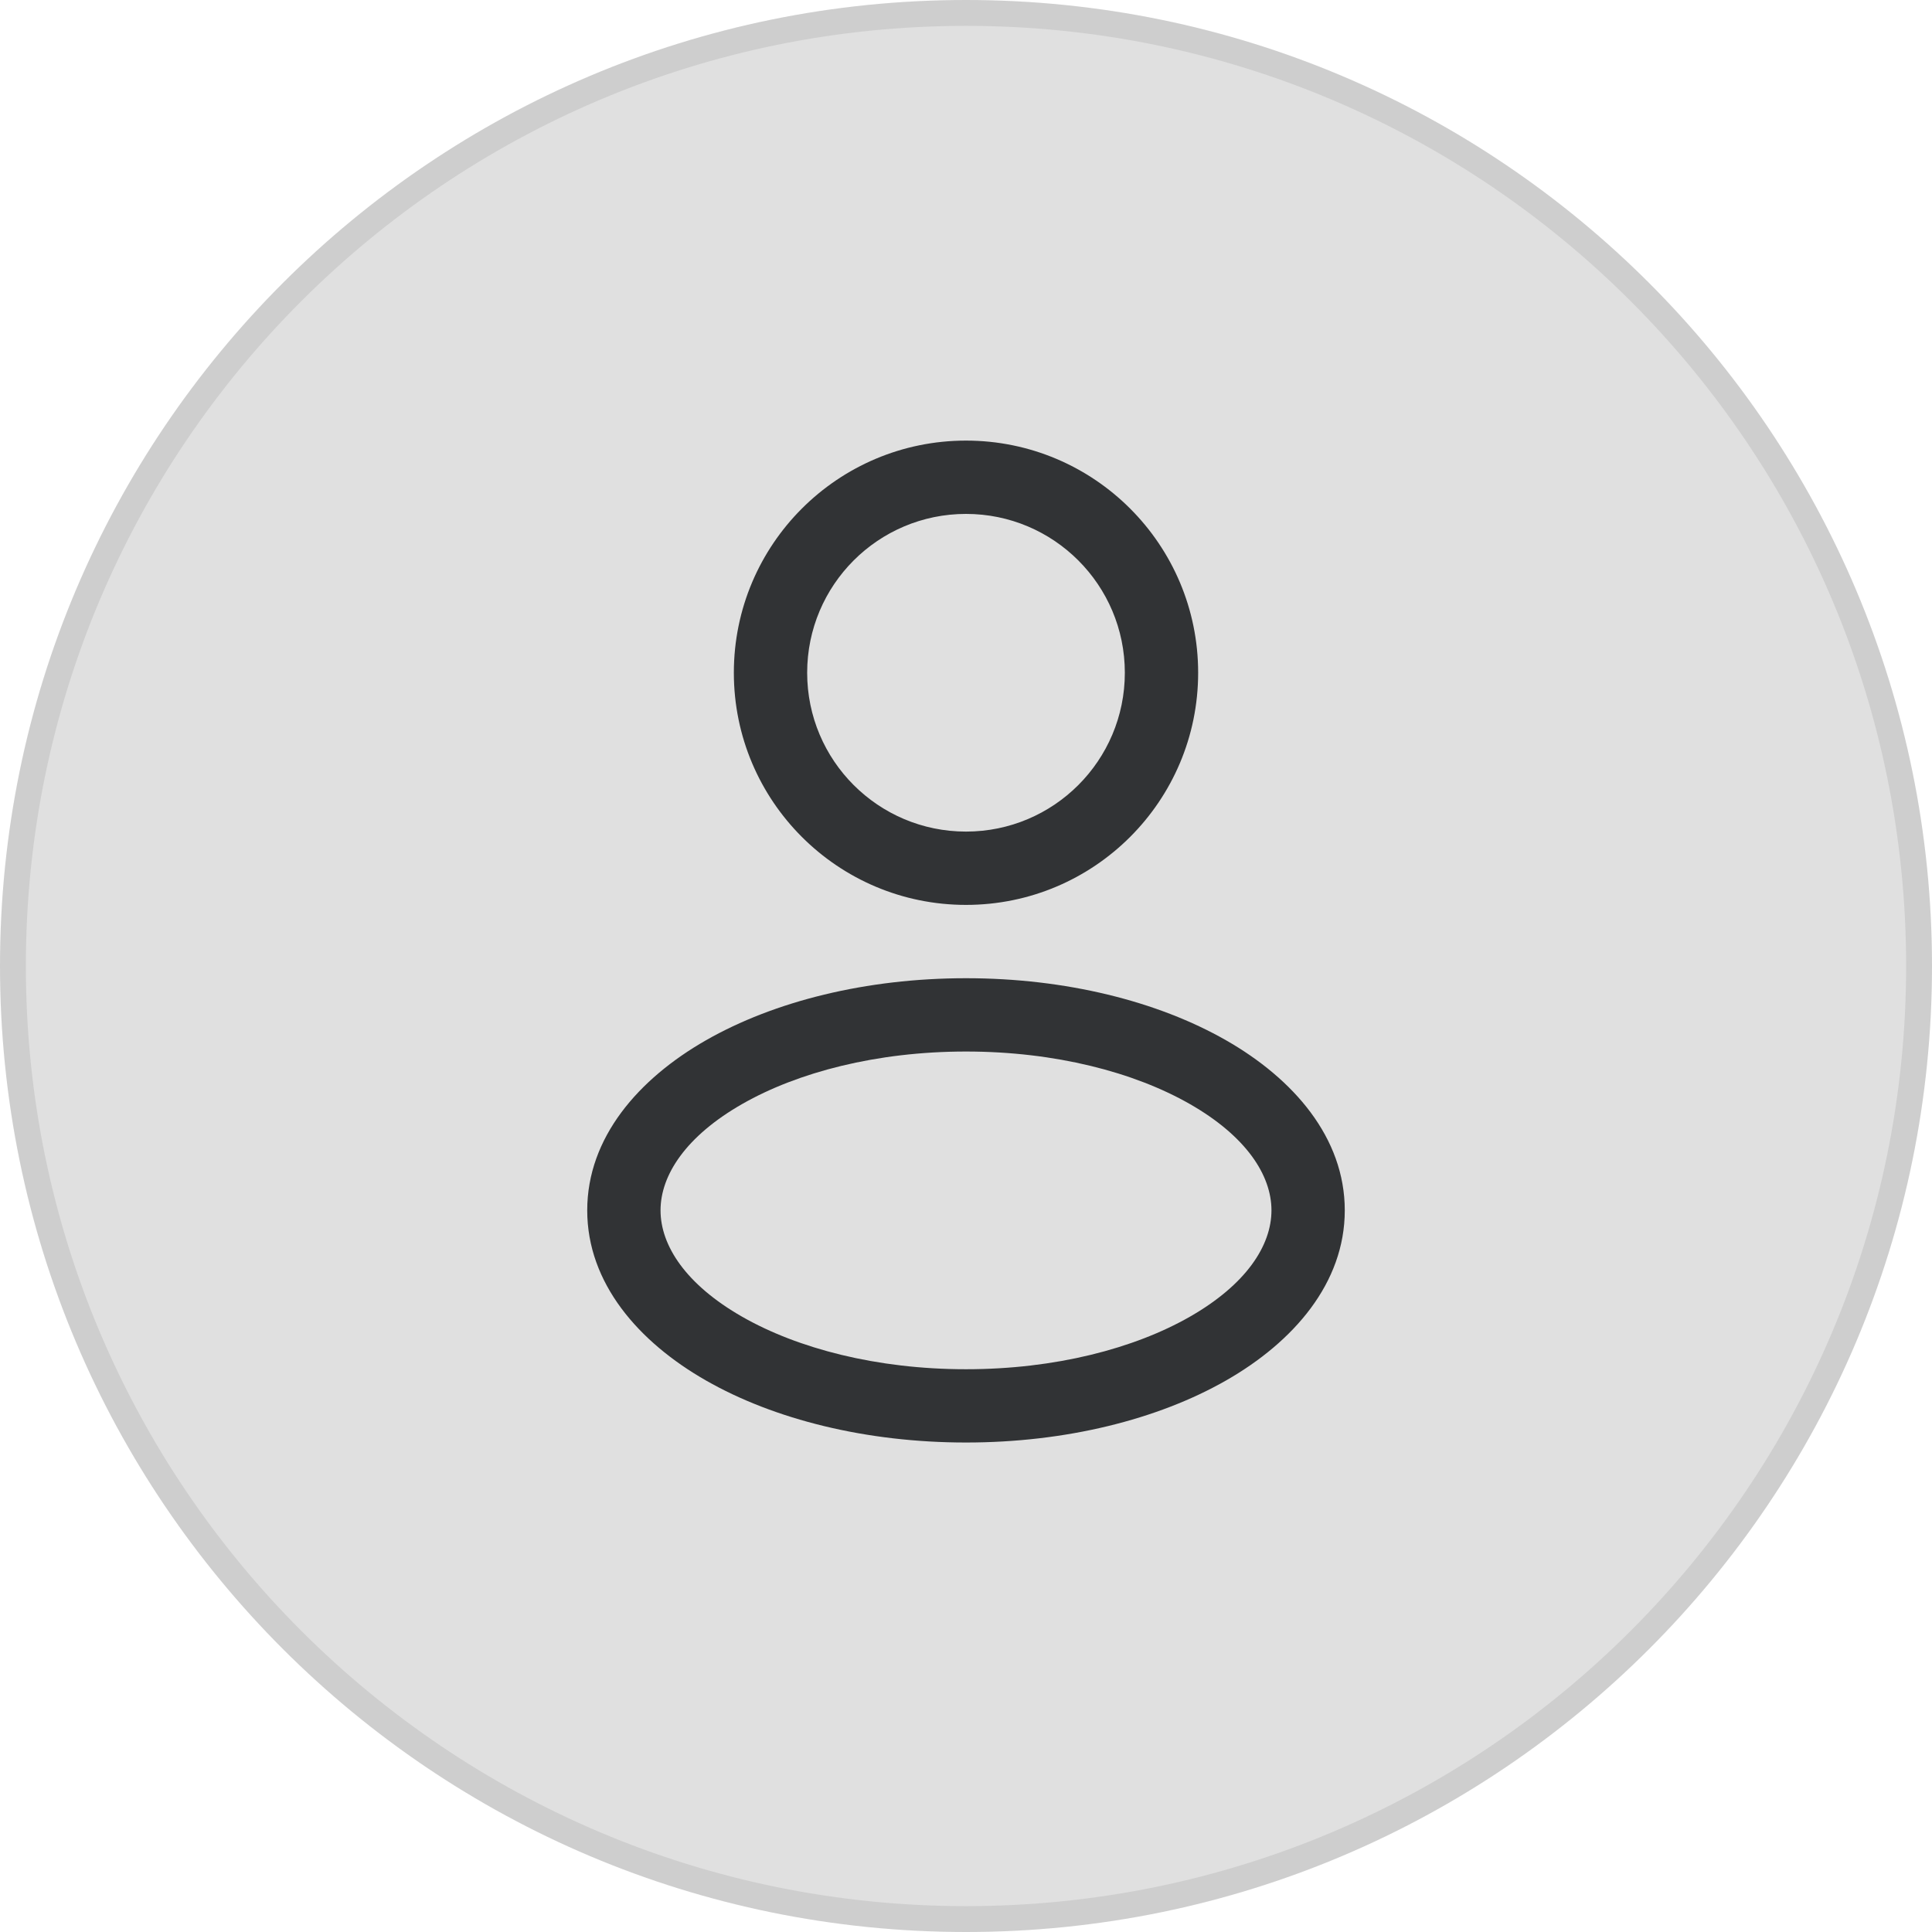 <svg width="56" height="56" viewBox="0 0 56 56" fill="none" xmlns="http://www.w3.org/2000/svg">
<path d="M0 28C0 12.536 12.536 0 28 0V0C43.464 0 56 12.536 56 28V28C56 43.464 43.464 56 28 56V56C12.536 56 0 43.464 0 28V28Z" fill="#E0E0E0"/>
<path d="M28 55.625C12.743 55.625 0.375 43.257 0.375 28C0.375 12.743 12.743 0.375 28 0.375C43.257 0.375 55.625 12.743 55.625 28C55.625 43.257 43.257 55.625 28 55.625Z" stroke="black" stroke-opacity="0.08" stroke-width="0.75"/>
<path fill-rule="evenodd" clip-rule="evenodd" d="M28 12.771C24.284 12.771 21.271 15.784 21.271 19.5C21.271 23.216 24.284 26.229 28 26.229C31.716 26.229 34.729 23.216 34.729 19.5C34.729 15.784 31.716 12.771 28 12.771ZM23.396 19.5C23.396 16.957 25.457 14.896 28 14.896C30.543 14.896 32.604 16.957 32.604 19.5C32.604 22.043 30.543 24.104 28 24.104C25.457 24.104 23.396 22.043 23.396 19.5Z" fill="#313335"/>
<path fill-rule="evenodd" clip-rule="evenodd" d="M28 28.354C25.111 28.354 22.443 29.021 20.461 30.154C18.508 31.27 17.021 32.973 17.021 35.083C17.021 37.194 18.508 38.897 20.461 40.013C22.443 41.146 25.111 41.812 28 41.812C30.889 41.812 33.557 41.146 35.539 40.013C37.492 38.897 38.979 37.194 38.979 35.083C38.979 32.973 37.492 31.27 35.539 30.154C33.557 29.021 30.889 28.354 28 28.354ZM19.146 35.083C19.146 34.064 19.878 32.934 21.515 31.999C23.122 31.081 25.412 30.479 28 30.479C30.588 30.479 32.878 31.081 34.485 31.999C36.122 32.934 36.854 34.064 36.854 35.083C36.854 36.102 36.122 37.233 34.485 38.168C32.878 39.086 30.588 39.688 28 39.688C25.412 39.688 23.122 39.086 21.515 38.168C19.878 37.233 19.146 36.102 19.146 35.083Z" fill="#313335"/>
</svg>
